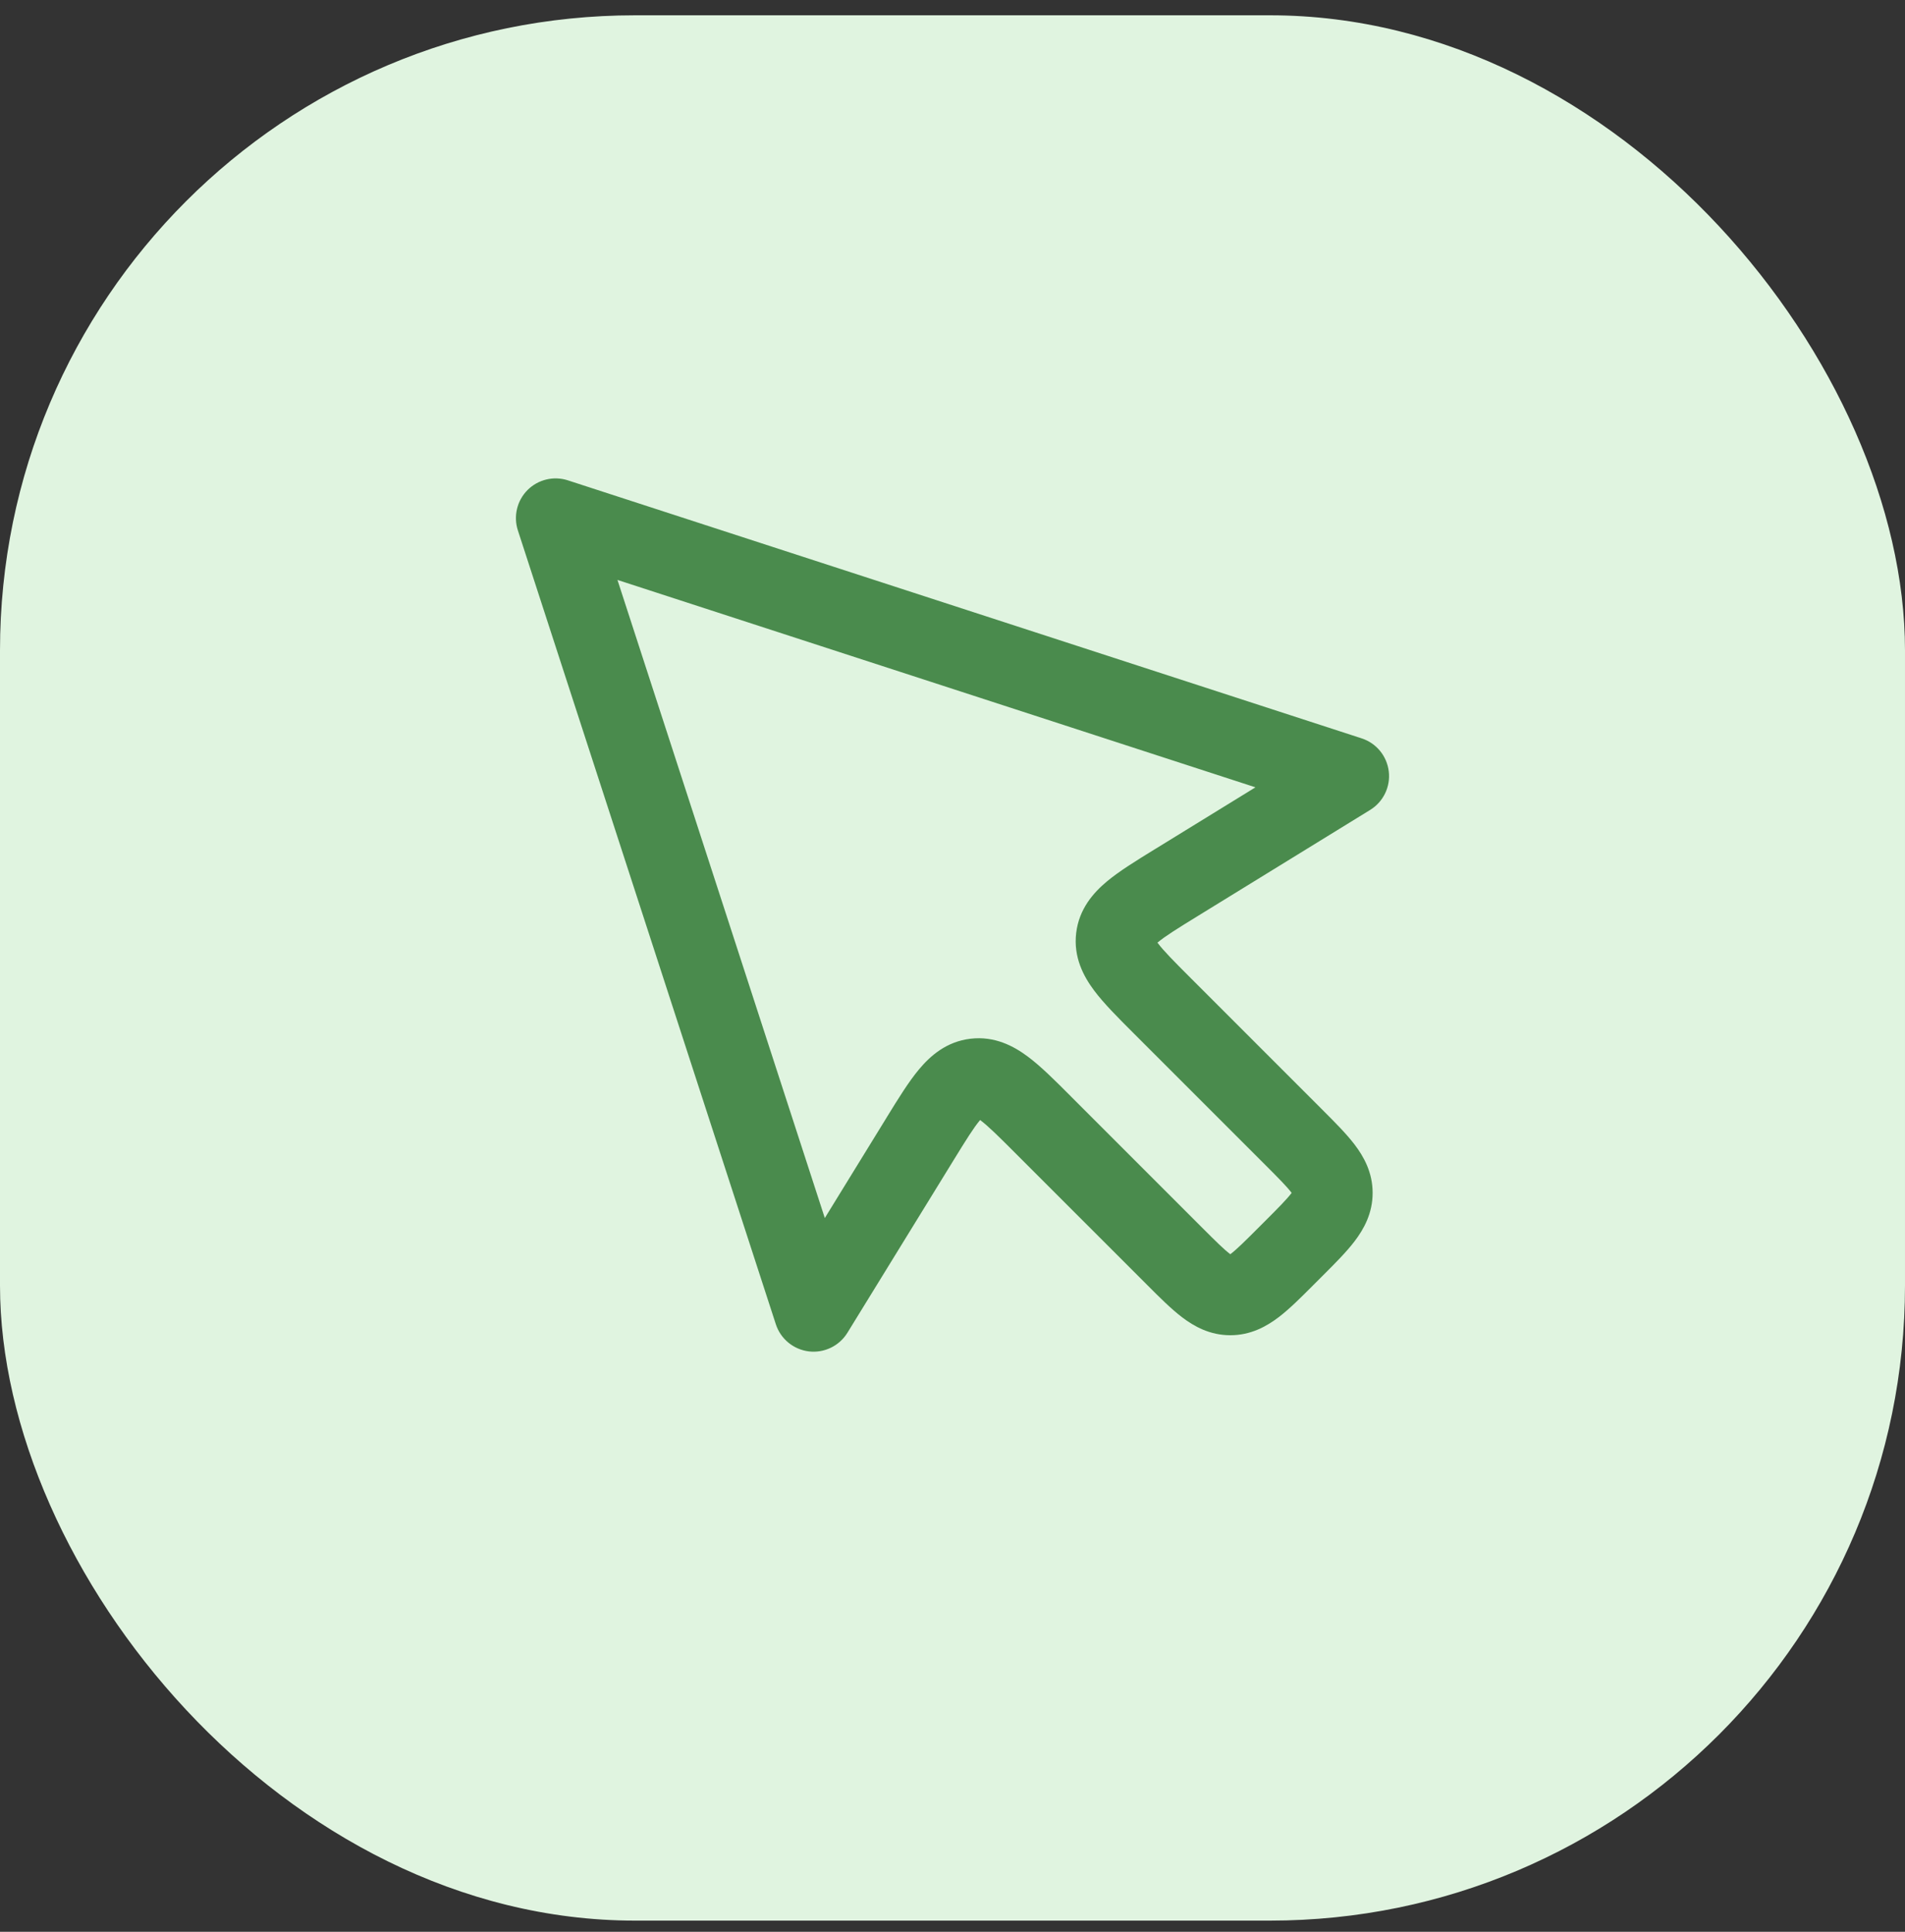 <svg xmlns="http://www.w3.org/2000/svg" width="72" height="73" viewBox="0 0 72 73" fill="none"><rect x="0" y="0" width="72" height="73" fill="#333333" stroke="none"/><rect y="0.578" width="72" height="72" rx="24" fill="#E0F4E0"></rect><path fill-rule="evenodd" clip-rule="evenodd" d="M19.939 18.517C20.338 18.119 20.927 17.977 21.464 18.152L51.464 27.902C52.02 28.082 52.42 28.57 52.489 29.151C52.559 29.731 52.284 30.299 51.786 30.606L45.271 34.615C44.485 35.098 44.038 35.378 43.758 35.612C43.754 35.615 43.75 35.618 43.746 35.621C43.749 35.625 43.752 35.629 43.755 35.633C43.974 35.925 44.344 36.301 44.996 36.953L49.939 41.896C49.959 41.915 49.978 41.935 49.997 41.954C50.447 42.404 50.884 42.841 51.196 43.25C51.548 43.711 51.879 44.308 51.879 45.078C51.879 45.849 51.548 46.446 51.196 46.907C50.884 47.316 50.447 47.753 49.997 48.202C49.978 48.222 49.959 48.241 49.939 48.26L49.682 48.517C49.663 48.537 49.644 48.556 49.624 48.575C49.175 49.025 48.738 49.462 48.329 49.774C47.867 50.126 47.27 50.457 46.5 50.457C45.73 50.457 45.133 50.126 44.672 49.774C44.263 49.462 43.825 49.025 43.376 48.575C43.357 48.556 43.337 48.537 43.318 48.517L38.375 43.575C37.723 42.922 37.347 42.552 37.055 42.333C37.051 42.33 37.047 42.327 37.043 42.325C37.04 42.328 37.037 42.332 37.034 42.336C36.8 42.616 36.52 43.063 36.037 43.849L32.028 50.364C31.721 50.862 31.153 51.137 30.572 51.068C29.992 50.998 29.504 50.598 29.323 50.042L19.573 20.042C19.399 19.505 19.541 18.916 19.939 18.517ZM37.182 42.181C37.182 42.182 37.181 42.182 37.178 42.184C37.181 42.182 37.182 42.181 37.182 42.181ZM36.879 42.219C36.876 42.218 36.875 42.218 36.875 42.218C36.875 42.218 36.876 42.218 36.879 42.219ZM43.639 35.453C43.639 35.453 43.64 35.455 43.641 35.457C43.64 35.454 43.639 35.453 43.639 35.453ZM43.606 35.757C43.604 35.759 43.603 35.76 43.603 35.76C43.603 35.76 43.604 35.759 43.606 35.757ZM23.337 21.915L31.174 46.028L33.482 42.277C33.498 42.25 33.515 42.223 33.531 42.196C33.947 41.521 34.34 40.882 34.73 40.415C35.16 39.898 35.773 39.359 36.682 39.252C37.592 39.145 38.313 39.528 38.851 39.931C39.339 40.295 39.869 40.825 40.43 41.386C40.452 41.409 40.474 41.431 40.496 41.453L45.439 46.396C45.969 46.926 46.262 47.215 46.491 47.389C46.494 47.392 46.497 47.394 46.5 47.396C46.503 47.394 46.506 47.392 46.509 47.389C46.738 47.215 47.031 46.926 47.561 46.396L47.818 46.139C48.348 45.609 48.637 45.316 48.811 45.087C48.813 45.084 48.816 45.081 48.818 45.078C48.816 45.075 48.813 45.072 48.811 45.069C48.637 44.84 48.348 44.547 47.818 44.017L42.875 39.075C42.853 39.052 42.831 39.03 42.808 39.008C42.247 38.447 41.717 37.917 41.352 37.429C40.95 36.891 40.567 36.17 40.674 35.261C40.781 34.351 41.32 33.739 41.836 33.308C42.304 32.918 42.943 32.525 43.618 32.109C43.645 32.093 43.672 32.077 43.699 32.06L47.45 29.752L23.337 21.915Z" fill="#4A8B4D"></path></svg>